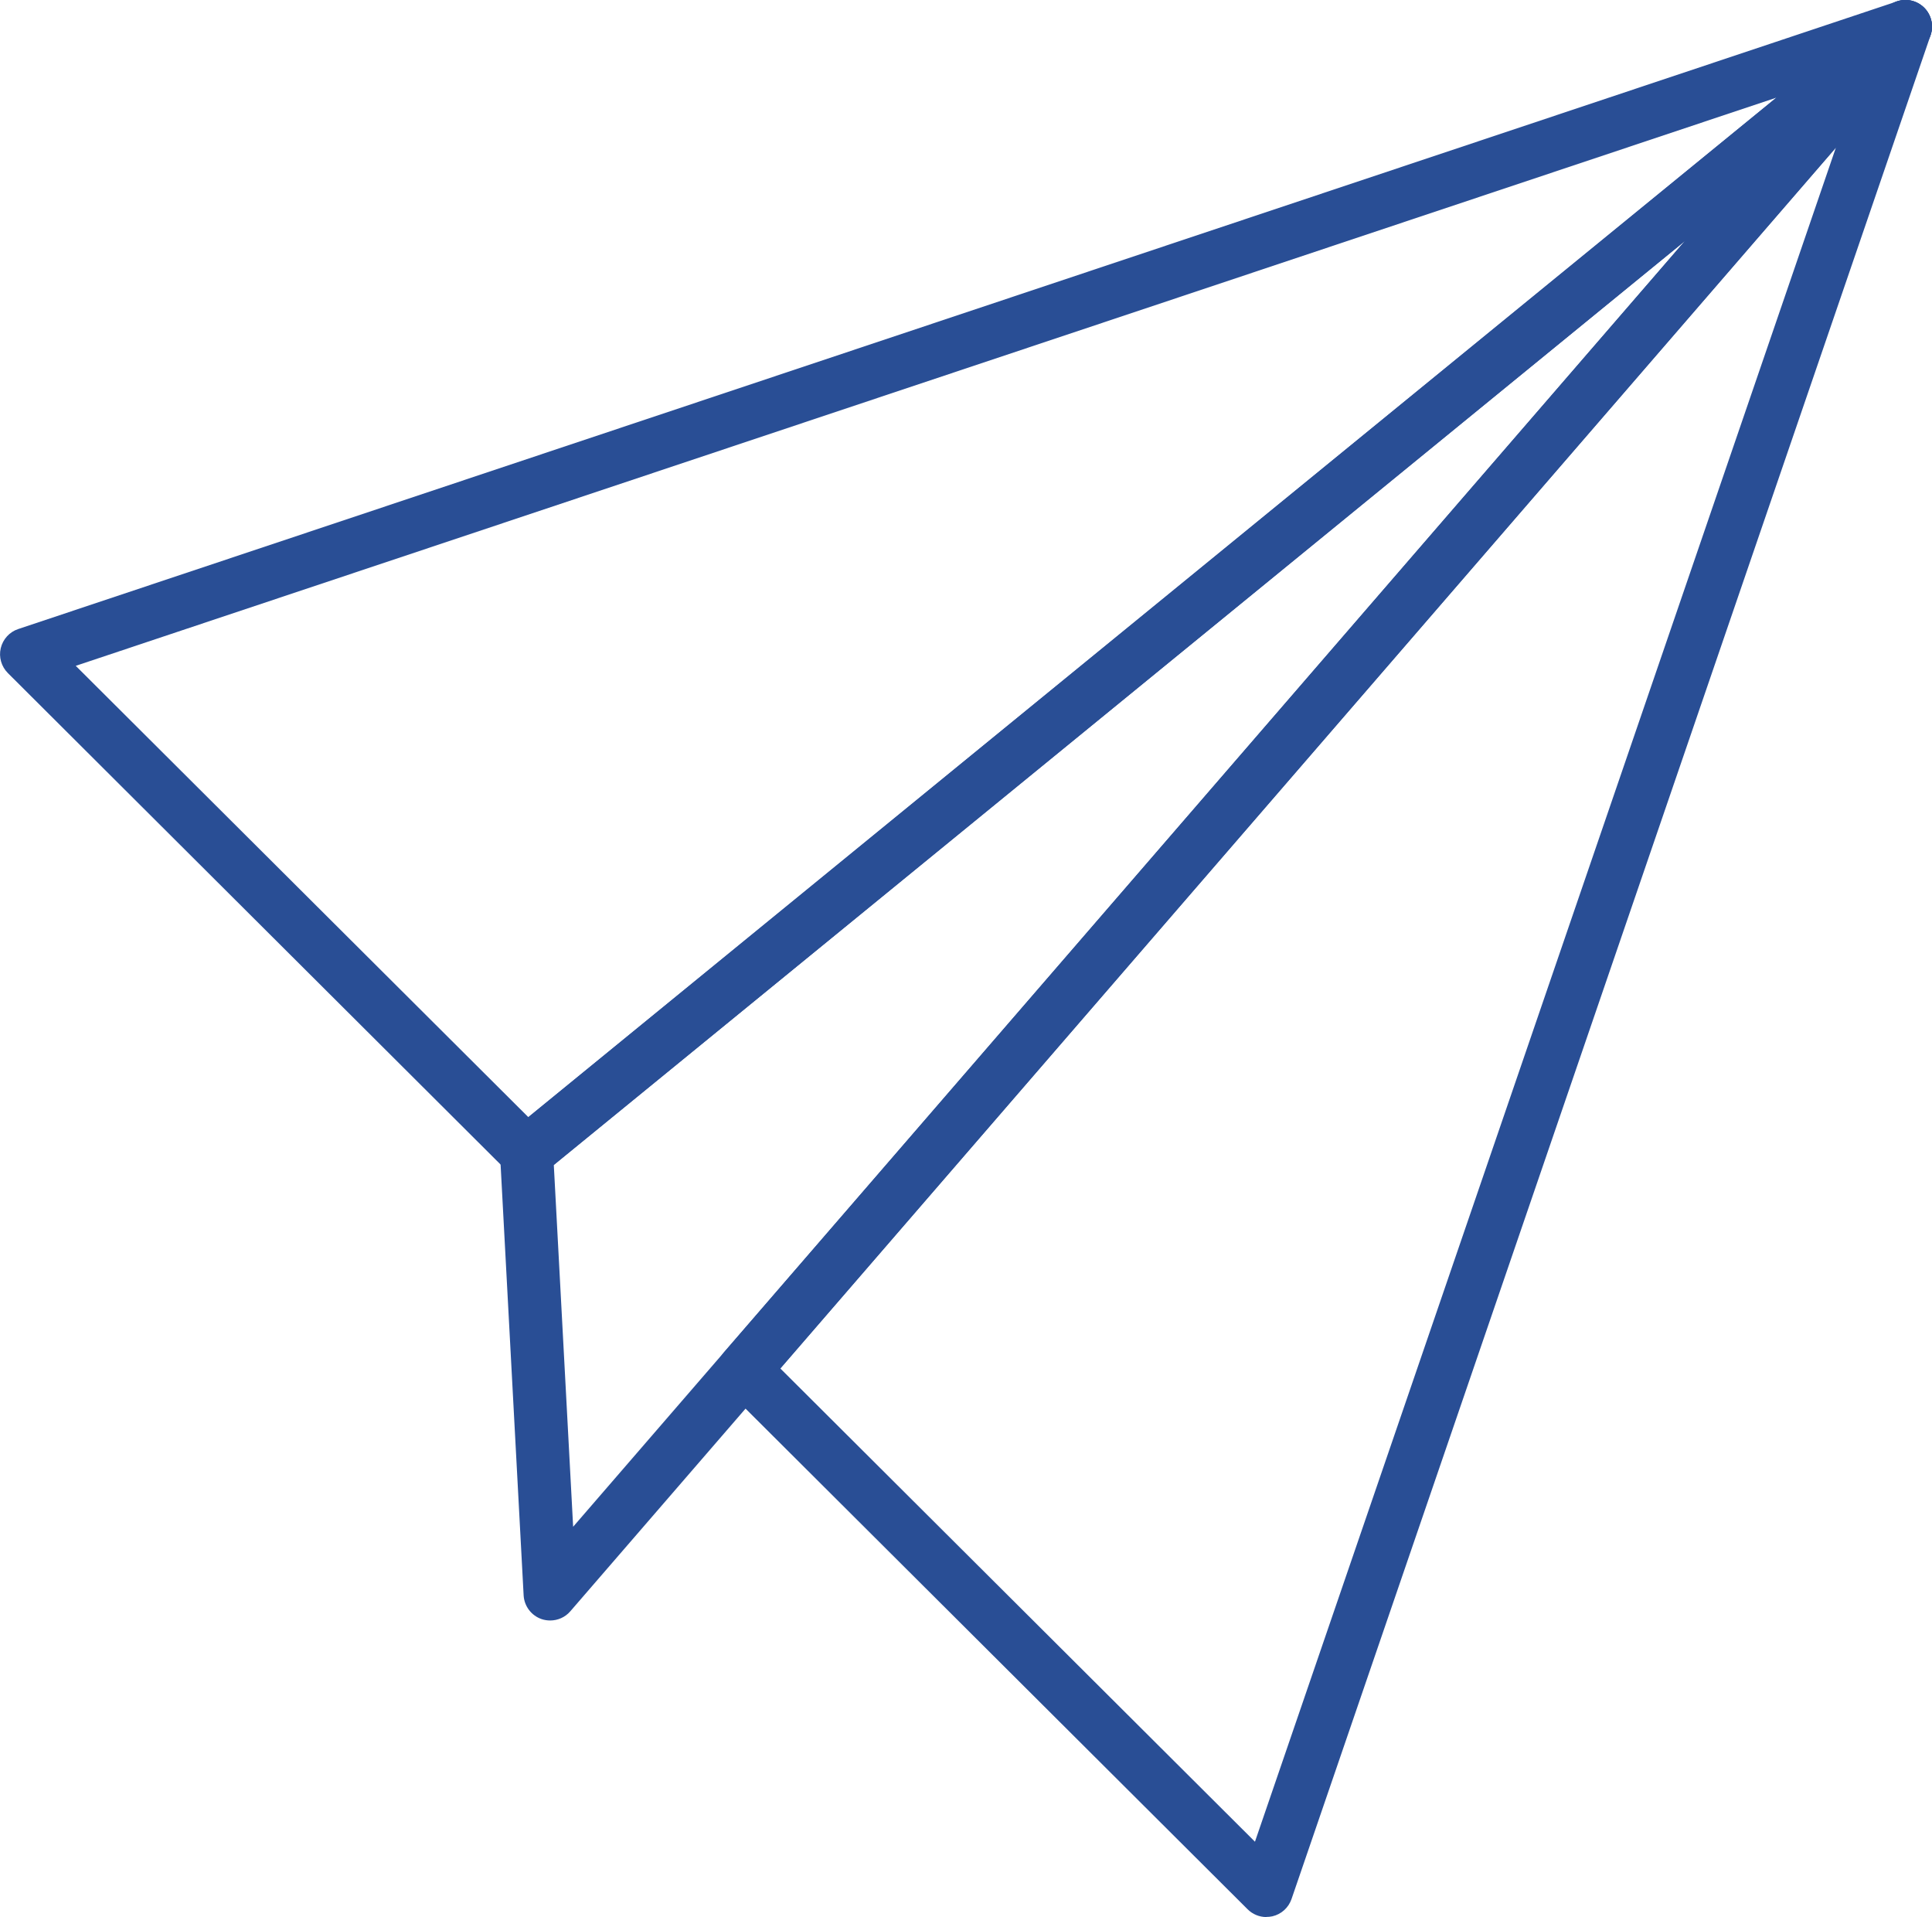<?xml version="1.0" encoding="UTF-8"?><svg id="Ebene_1" xmlns="http://www.w3.org/2000/svg" viewBox="0 0 181.86 180.41"><defs><style>.cls-1{fill:#294e95;stroke-width:0px;}</style></defs><path class="cls-1" d="M49.57,111c-.64,0-1.28-.25-1.77-.73L.74,63.34c-.61-.61-.87-1.5-.67-2.34.2-.84.82-1.53,1.64-1.8L178.57.13c1.14-.38,2.4.11,2.98,1.17.58,1.06.33,2.38-.61,3.14L51.15,110.43c-.46.38-1.02.56-1.58.56ZM7.13,62.66l42.6,42.47L167.21,9.19,7.13,62.66Z"/><path class="cls-1" d="M119.2,180.41c-.65,0-1.29-.26-1.76-.73l-49.16-49.01c-.93-.93-.98-2.41-.13-3.41L177.47.86c.78-.91,2.1-1.13,3.14-.53,1.04.6,1.51,1.85,1.12,2.98l-60.16,175.41c-.28.81-.96,1.43-1.8,1.62-.19.04-.38.06-.57.06ZM73.45,128.78l44.68,44.54L172.81,13.9l-99.35,114.88Z"/><path class="cls-1" d="M51.79,152.5c-.27,0-.54-.04-.81-.13-.96-.33-1.63-1.21-1.69-2.23l-2.22-41.51c-.04-.8.3-1.57.92-2.07L177.78.56c1-.82,2.47-.74,3.37.19.9.93.95,2.4.1,3.38L53.68,151.64c-.48.56-1.18.86-1.89.86ZM52.13,109.63l1.82,34.05L158.6,22.68,52.13,109.63Z"/></svg>